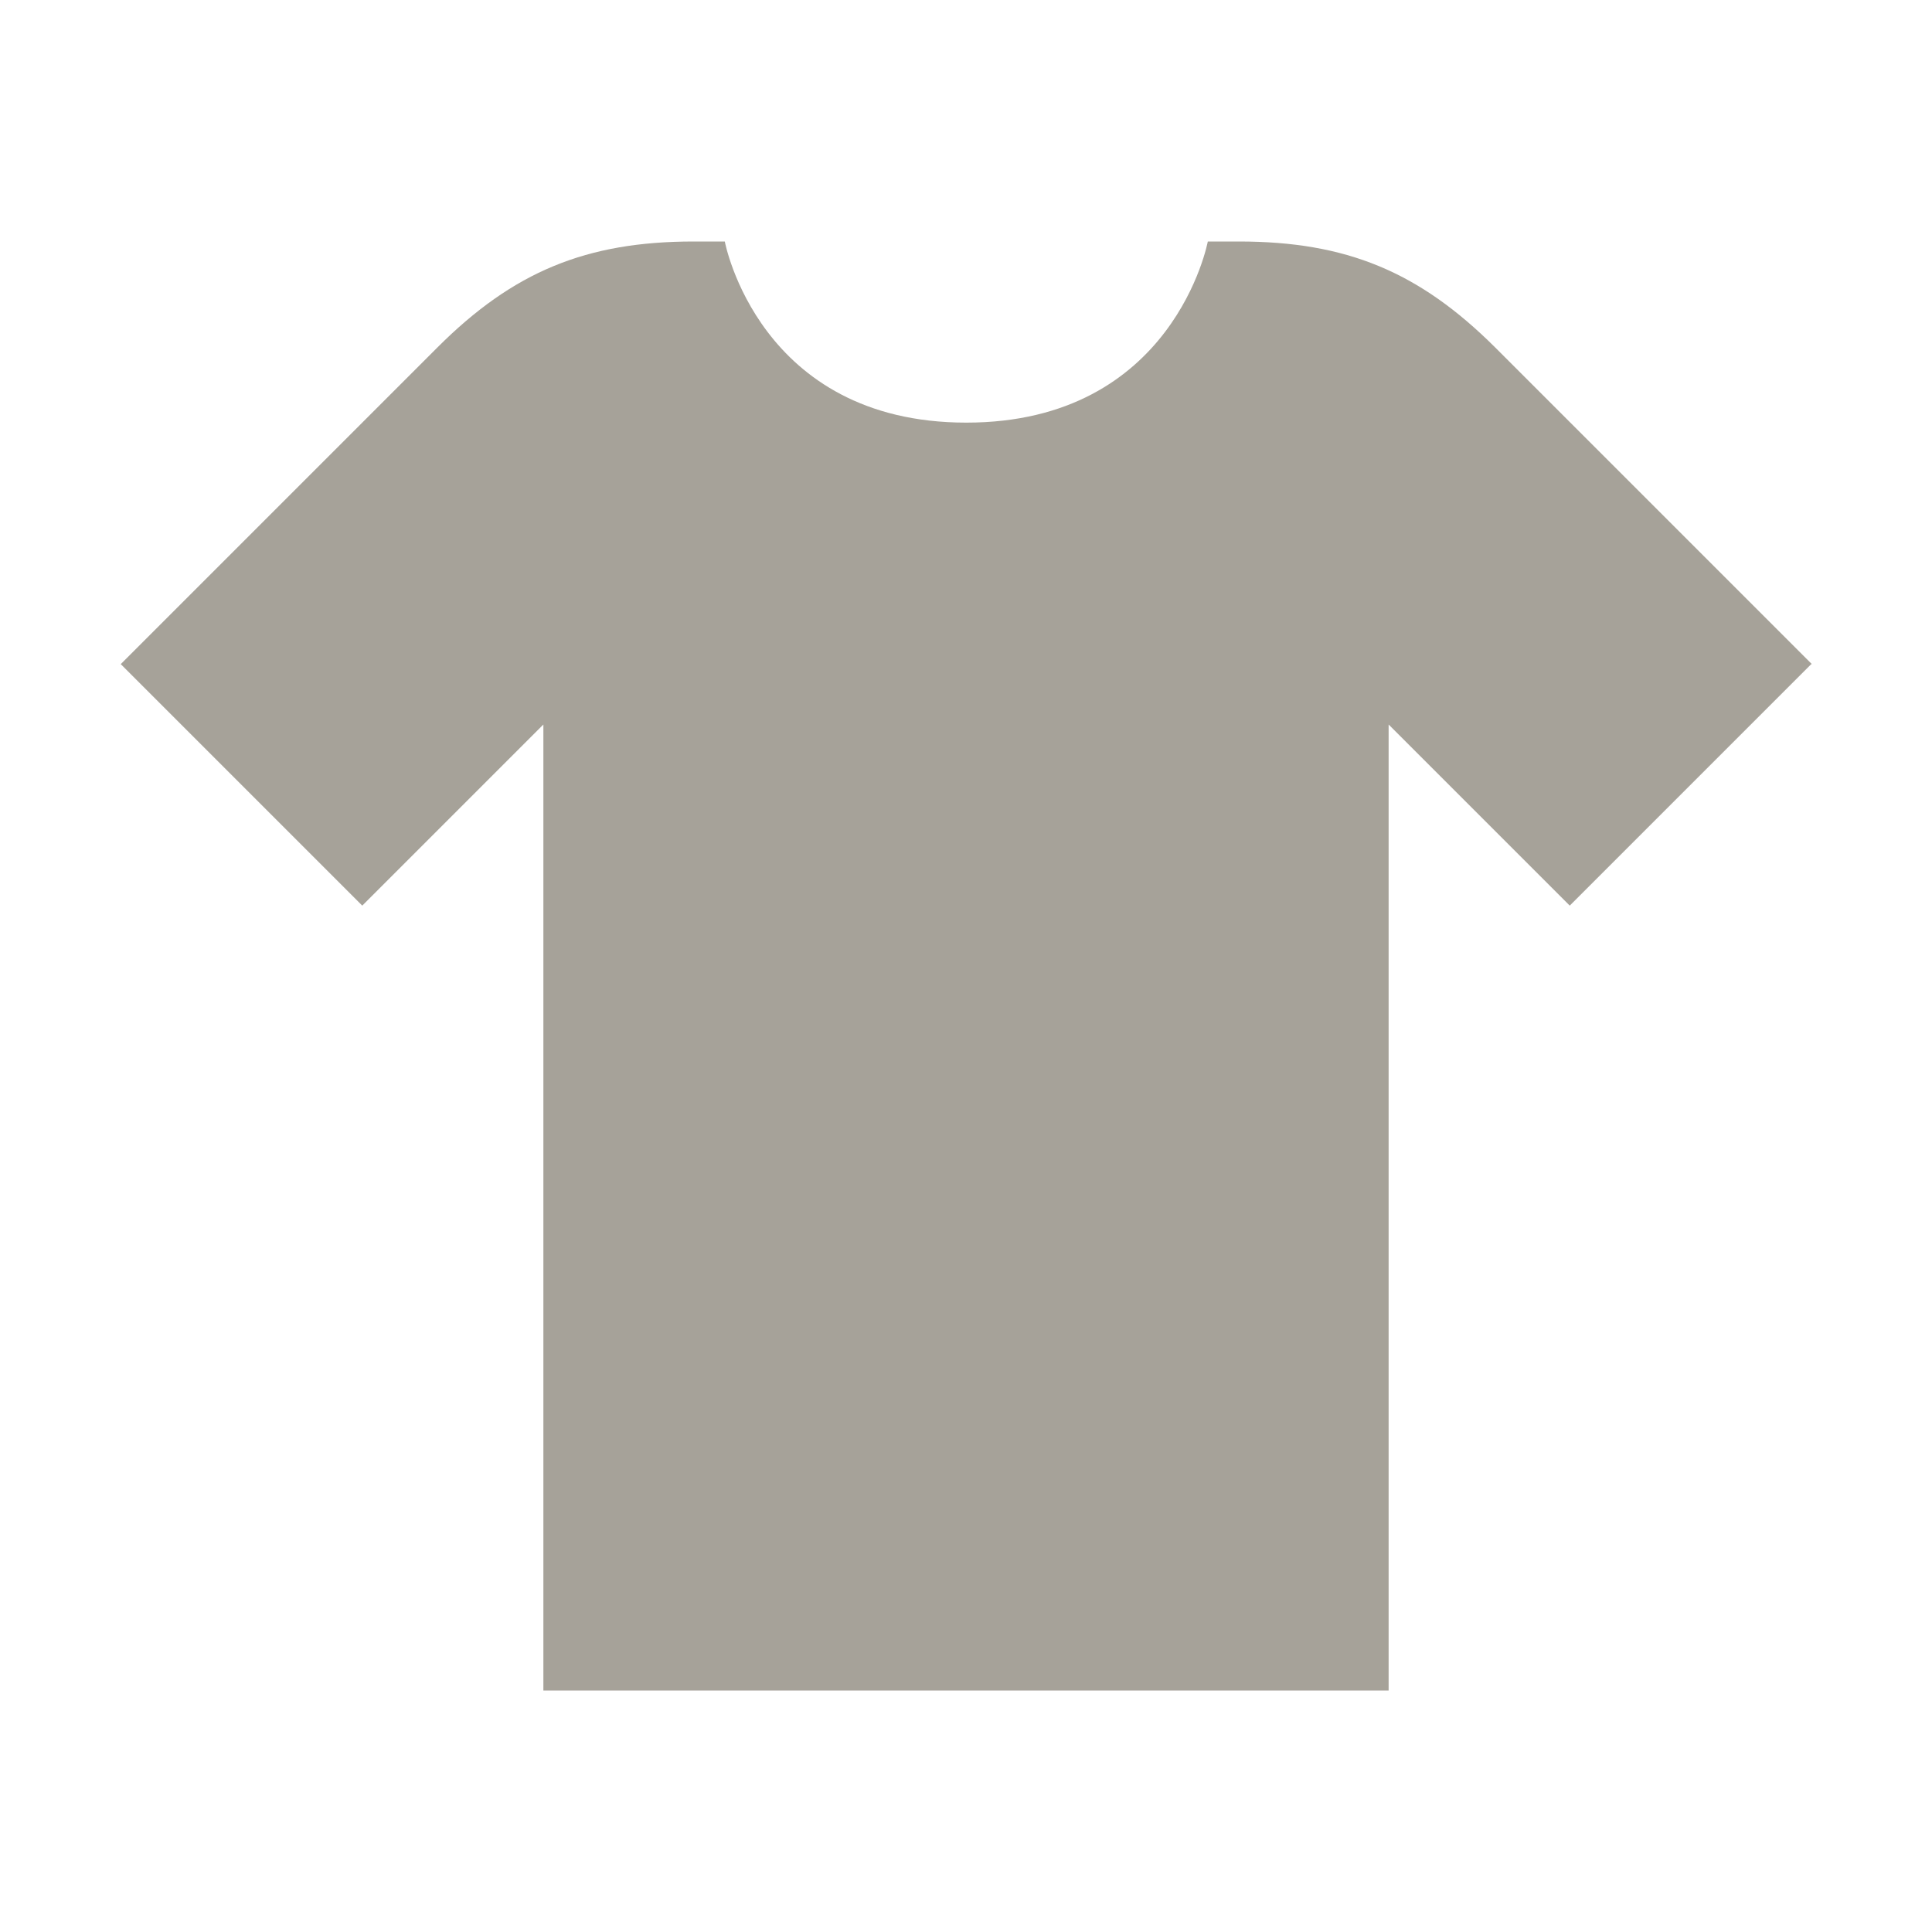 <svg xmlns="http://www.w3.org/2000/svg"  viewBox="0 0 64 64"><defs fill="#A6A299" /><path  d="m60,22l-8,8-6-6v32h-28V24l-6,6-8-8,10.49-10.49c2.51-2.51,4.93-3.51,8.49-3.51h1.03s1.12,6,8,6,8-6,8-6h1.03c3.56,0,5.97,1,8.49,3.51l10.49,10.49Z" fill="#A6A299" /></svg>
